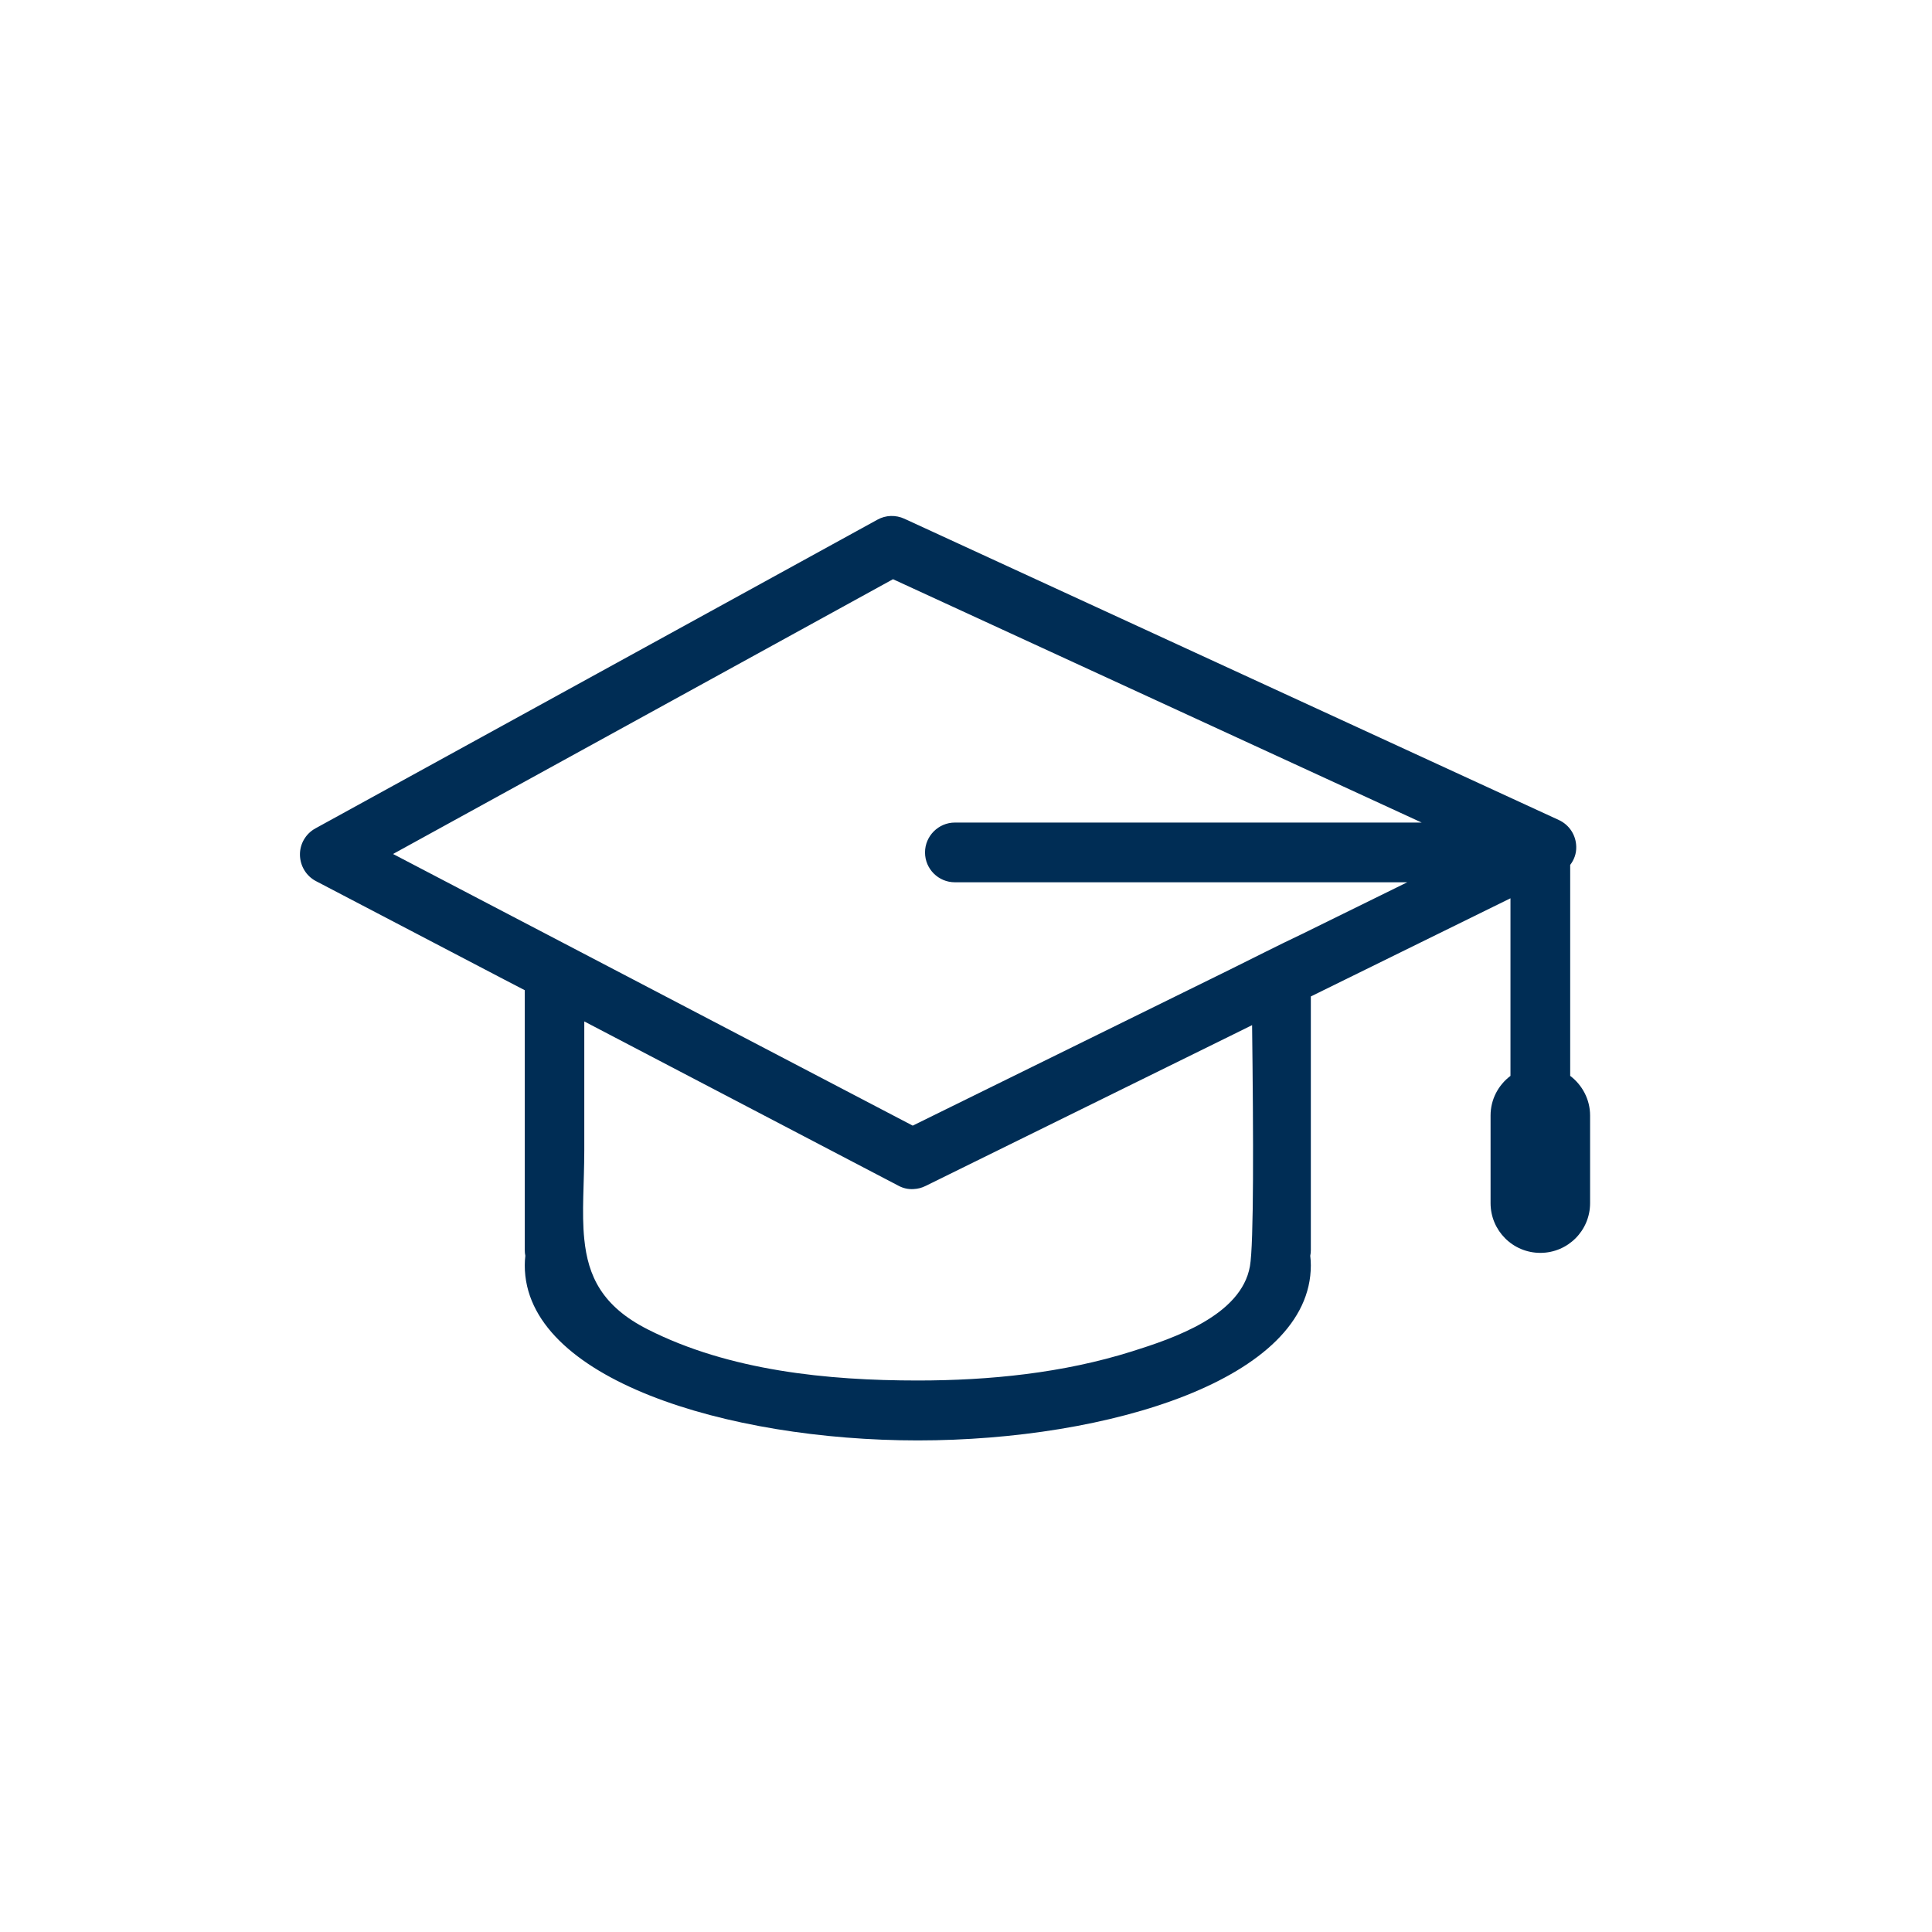 <?xml version="1.0" encoding="UTF-8"?>
<!-- Generator: Adobe Illustrator 25.3.1, SVG Export Plug-In . SVG Version: 6.00 Build 0)  -->
<svg xmlns="http://www.w3.org/2000/svg" xmlns:xlink="http://www.w3.org/1999/xlink" version="1.1" id="Ebene_1" x="0px" y="0px" viewBox="0 0 990 990" style="enable-background:new 0 0 990 990;" xml:space="preserve">
<style type="text/css">
	.st0{fill:#002D55;}
</style>
<g id="Ausbildung">
	<path class="st0" d="M804.6,551.3V443.2c2-2.6,3.2-5.8,3.1-9.3c-0.1-5.9-3.5-11.2-8.9-13.7L463.4,265.8c-4.4-2-9.5-1.9-13.8,0.5   l-288,158.2c-4.9,2.7-8,7.9-7.9,13.6c0.1,5.6,3.2,10.8,8.2,13.4l96.4,50.4l10.6,5.5v133.2c0,1,0.1,2,0.3,2.9   c-0.2,1.6-0.3,3.3-0.3,4.9c0,58.2,103.8,89.7,201.4,89.7s201.4-31.4,201.4-89.7c0-1.6-0.1-3.3-0.3-4.9c0.2-0.9,0.3-1.9,0.3-2.9   v-130L774,460.3v91c-6.2,4.7-10.2,12-10.2,20.3v44.9c0,14.1,11.4,25.5,25.5,25.5c14.1,0,25.5-11.4,25.5-25.5v-44.9   C814.8,563.3,810.7,555.9,804.6,551.3z M256.7,466.5l-55.3-28.9l256.2-140.8l270.9,124.7H489.3c-8.4,0-15.3,6.9-15.3,15.3   c0,8.5,6.9,15.3,15.3,15.3h231.8c0,0-54.3,26.7-54.3,26.7c-12.3,5.8-24.3,12-36.5,18l-162.6,80l-179.8-94L256.7,466.5z    M640.5,648.8c-4.4,25.3-39.2,37-60.5,43.7c-35.3,11.1-72.9,14.9-109.8,14.9c-46.1,0-96.5-5-138.3-26.2   c-23.5-11.9-30.6-27.4-32.5-46.2c-1.4-13.6,0-28.9,0-45.7c0-22,0-43.9,0-65.9l161,84.2c2.4,1.3,5.1,1.9,7.8,1.7   c2.1-0.1,4.1-0.6,6.1-1.6l158-77.8l9.3-4.6C642.3,582.4,642.5,637.6,640.5,648.8z"></path>
</g>
</svg>
